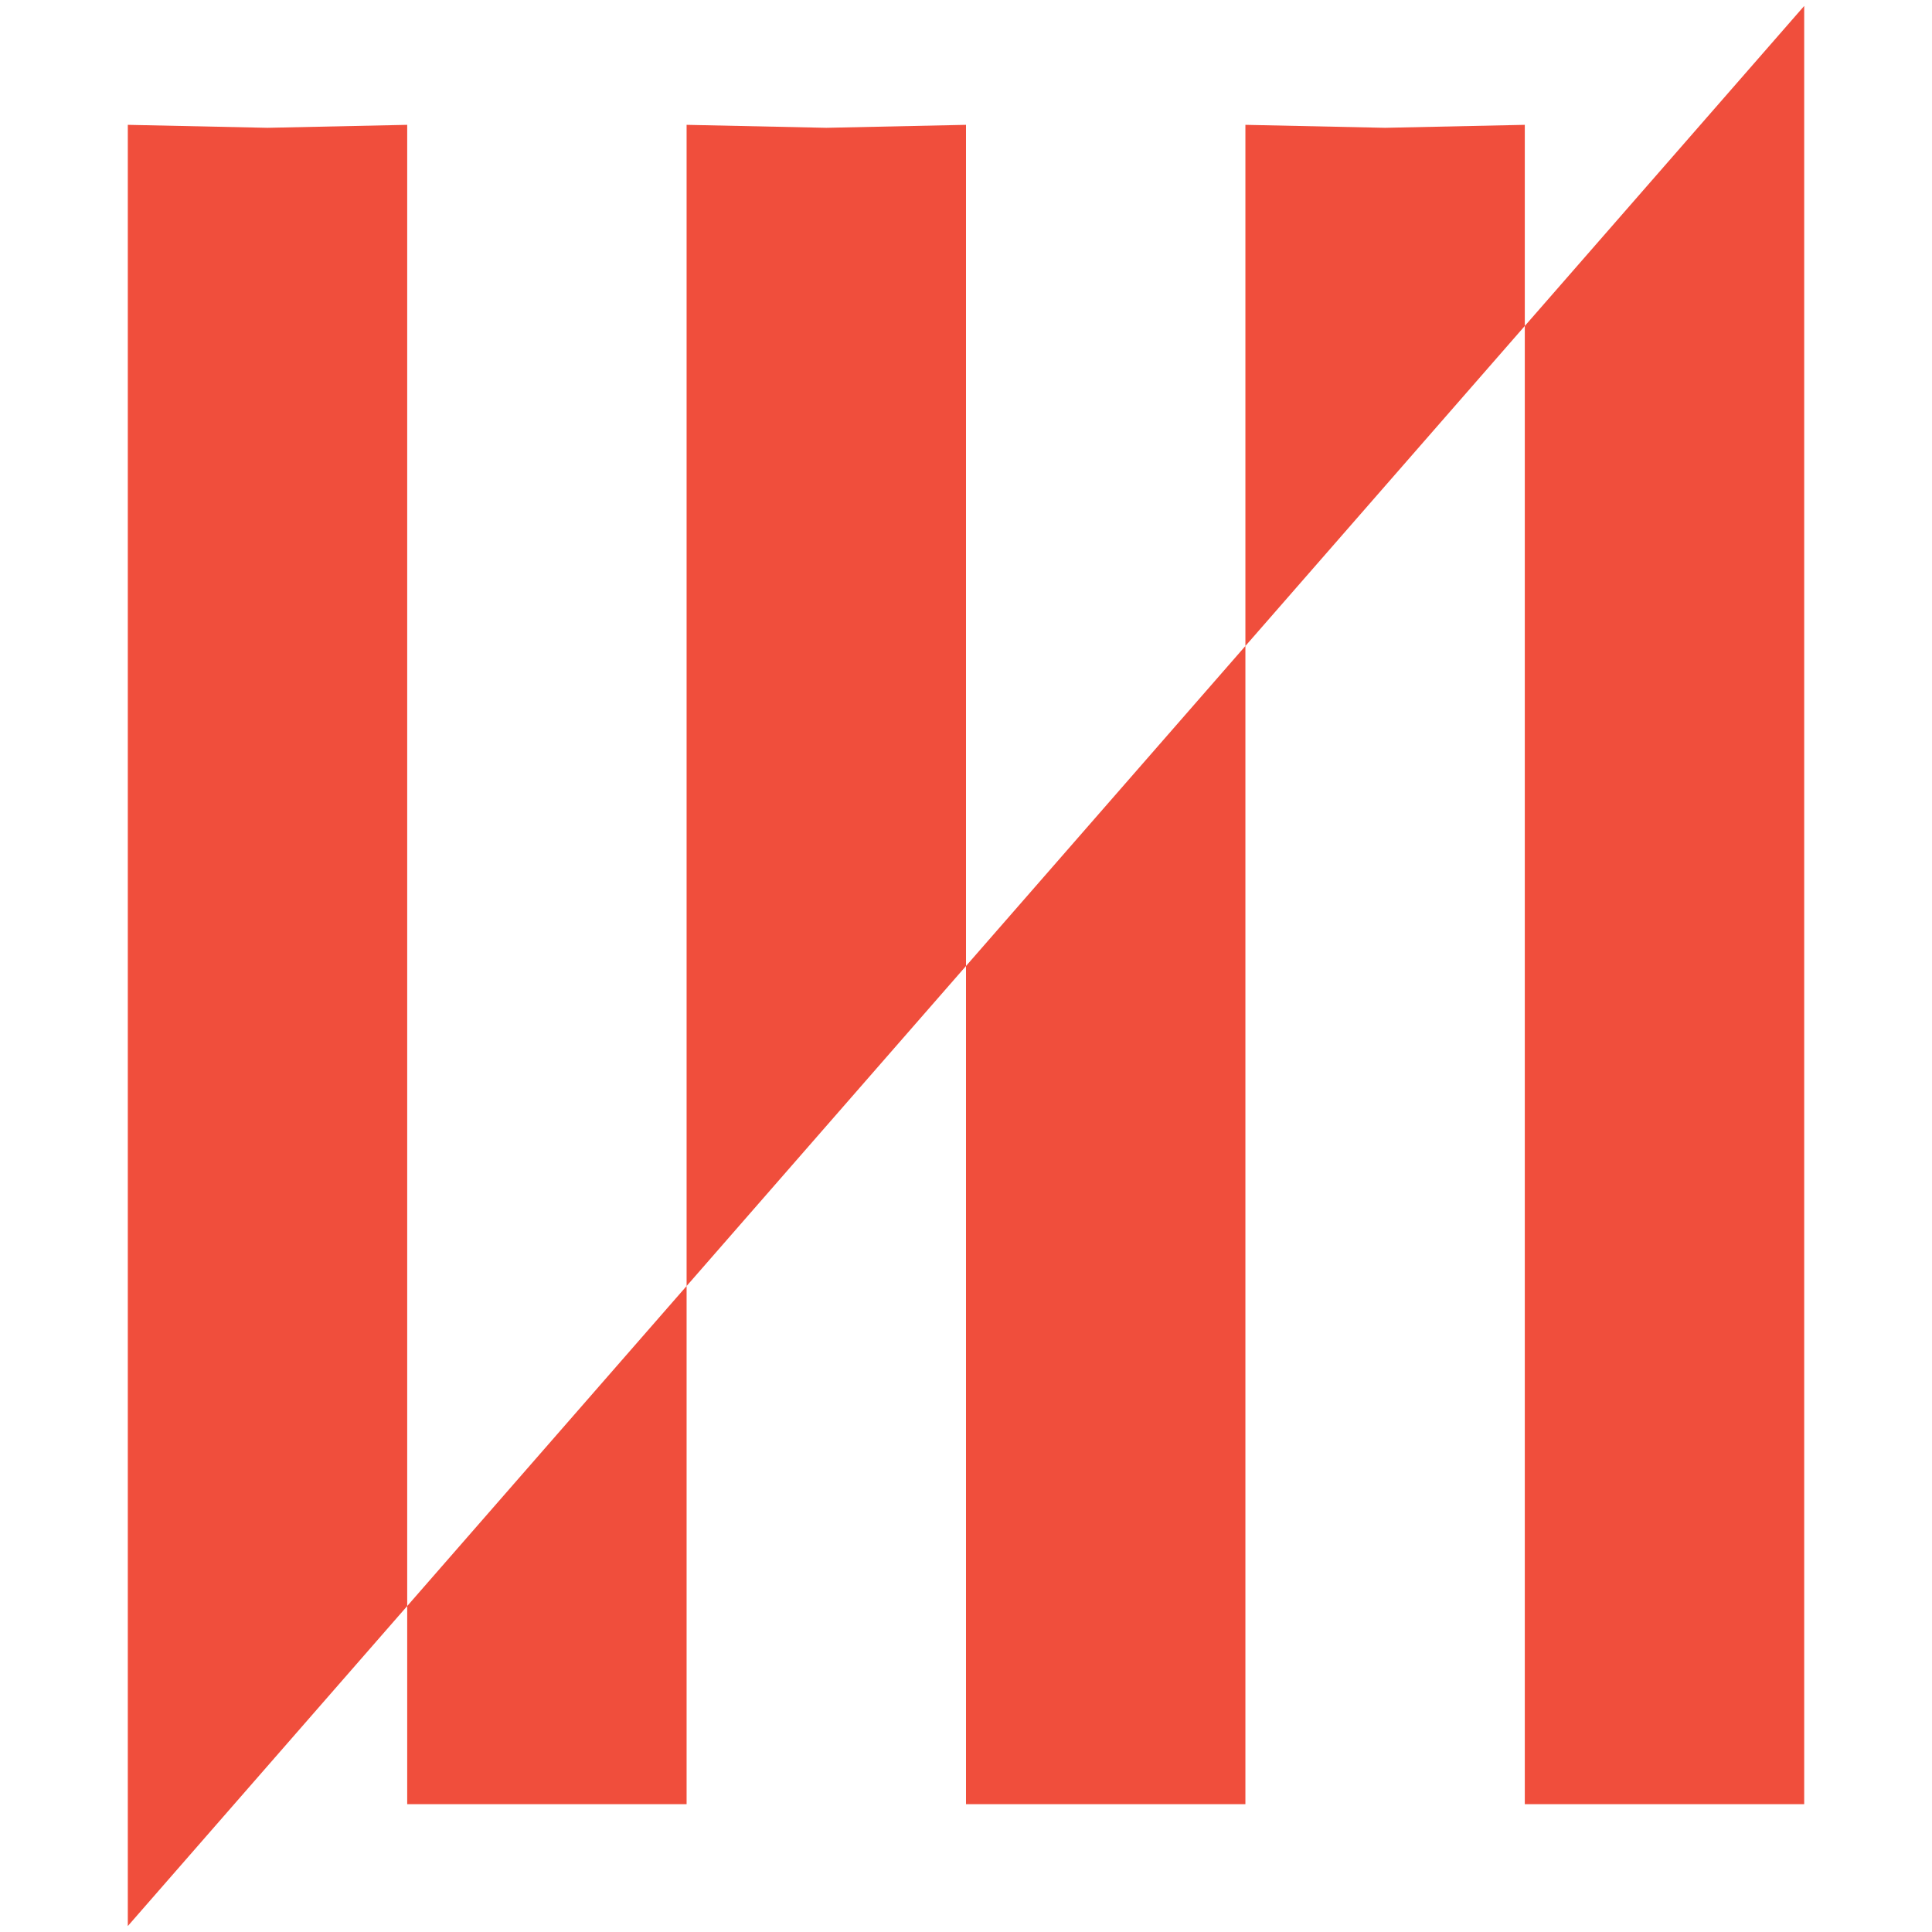 <?xml version="1.0" encoding="UTF-8"?>
<svg width="65" style="margin:0 40px 0 0" id="mokymai_icon" xmlns="http://www.w3.org/2000/svg" version="1.1" viewBox="0 0 65 65">
  <!-- Generator: Adobe Illustrator 29.5.0, SVG Export Plug-In . SVG Version: 2.1.0 Build 137)  -->
  <defs>
    <style>
      .st0 {
        fill: #f04e3c;
      }
    </style>
  </defs>
  <polygon class="st0" points="4.3 64.8 4.3 4.2 9 4.3 13.7 4.2 13.7 60.7 18.4 60.7 18.4 60.7 23.1 60.7 23.1 4.2 27.8 4.3 27.8 4.3 32.5 4.2 32.5 60.7 37.2 60.7 41.9 60.7 41.9 4.2 46.6 4.3 46.6 4.3 51.3 4.2 51.3 60.7 56 60.7 60.7 60.7 60.7 .2 4.3 64.8"/>
</svg>